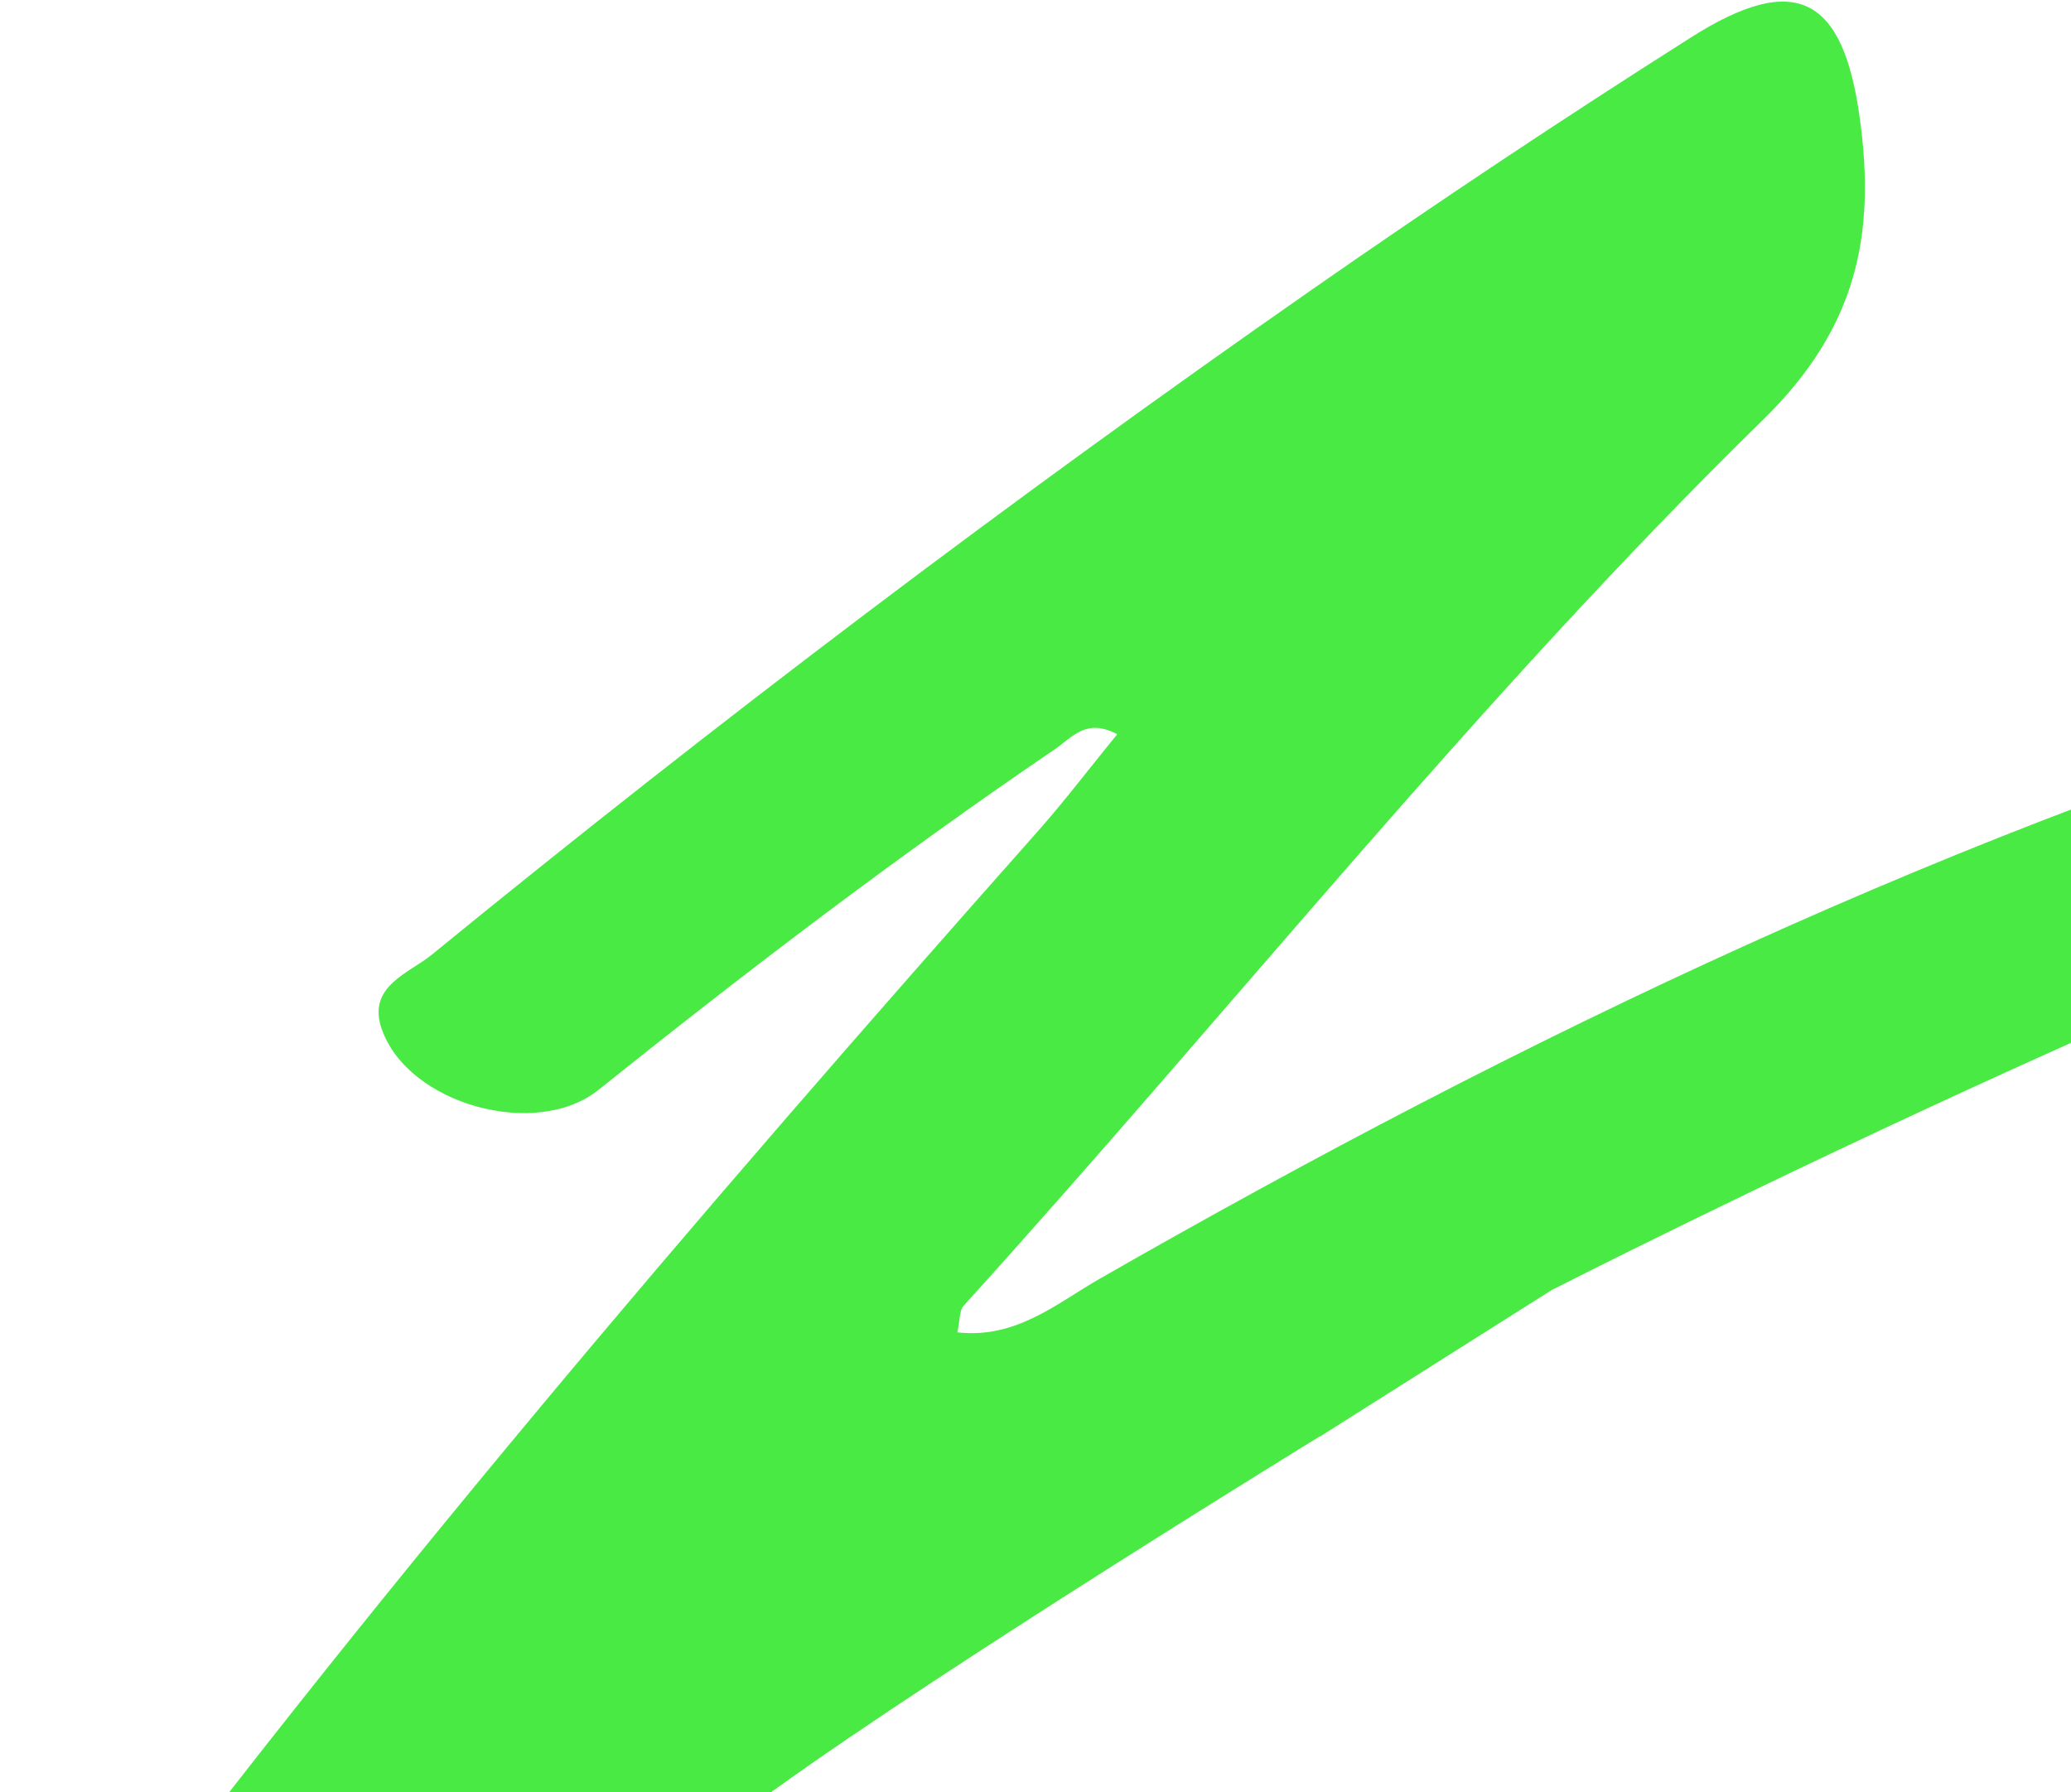 <svg width="245" height="212" viewBox="0 0 245 212" fill="none" xmlns="http://www.w3.org/2000/svg">
<path d="M156.158 169.891C156.158 169.891 112.471 196.691 91.674 211.673C66.849 229.558 43.462 249.194 21.226 270.216C13.561 277.458 12.489 276.282 5.87 268.281C-3.364 257.142 -0.591 248.645 7.152 238.212C43.226 189.658 82.466 143.771 122.569 98.563C125.891 94.824 128.925 90.824 132.169 86.85C128.455 84.889 126.833 87.242 124.714 88.68C106.14 101.309 88.299 114.905 70.799 128.92C63.422 134.829 48.275 130.645 45.162 121.729C43.383 116.657 48.38 115.14 51.127 112.892C84.873 85.333 119.613 59.056 155.373 34.138C170.048 23.915 184.933 14.005 200.027 4.436C212.453 -3.461 218.051 -0.375 220.013 13.979C221.923 27.811 219.647 38.792 208.634 49.591C174.94 82.535 145.641 119.533 114.014 154.439C113.465 155.04 113.57 156.217 113.256 157.602C120.162 158.387 124.949 154.229 130.024 151.301C180.12 122.618 231.916 97.779 287.505 81.385C302.155 77.071 316.882 72.835 332.16 71.371C336.084 71.005 341.342 69.279 341.682 76.025C341.97 81.437 342.833 87.608 335.377 89.438C281.436 102.59 183.547 152.608 183.547 152.608L156.131 169.943L156.158 169.891Z" fill="#4AEA45"/>
</svg>

